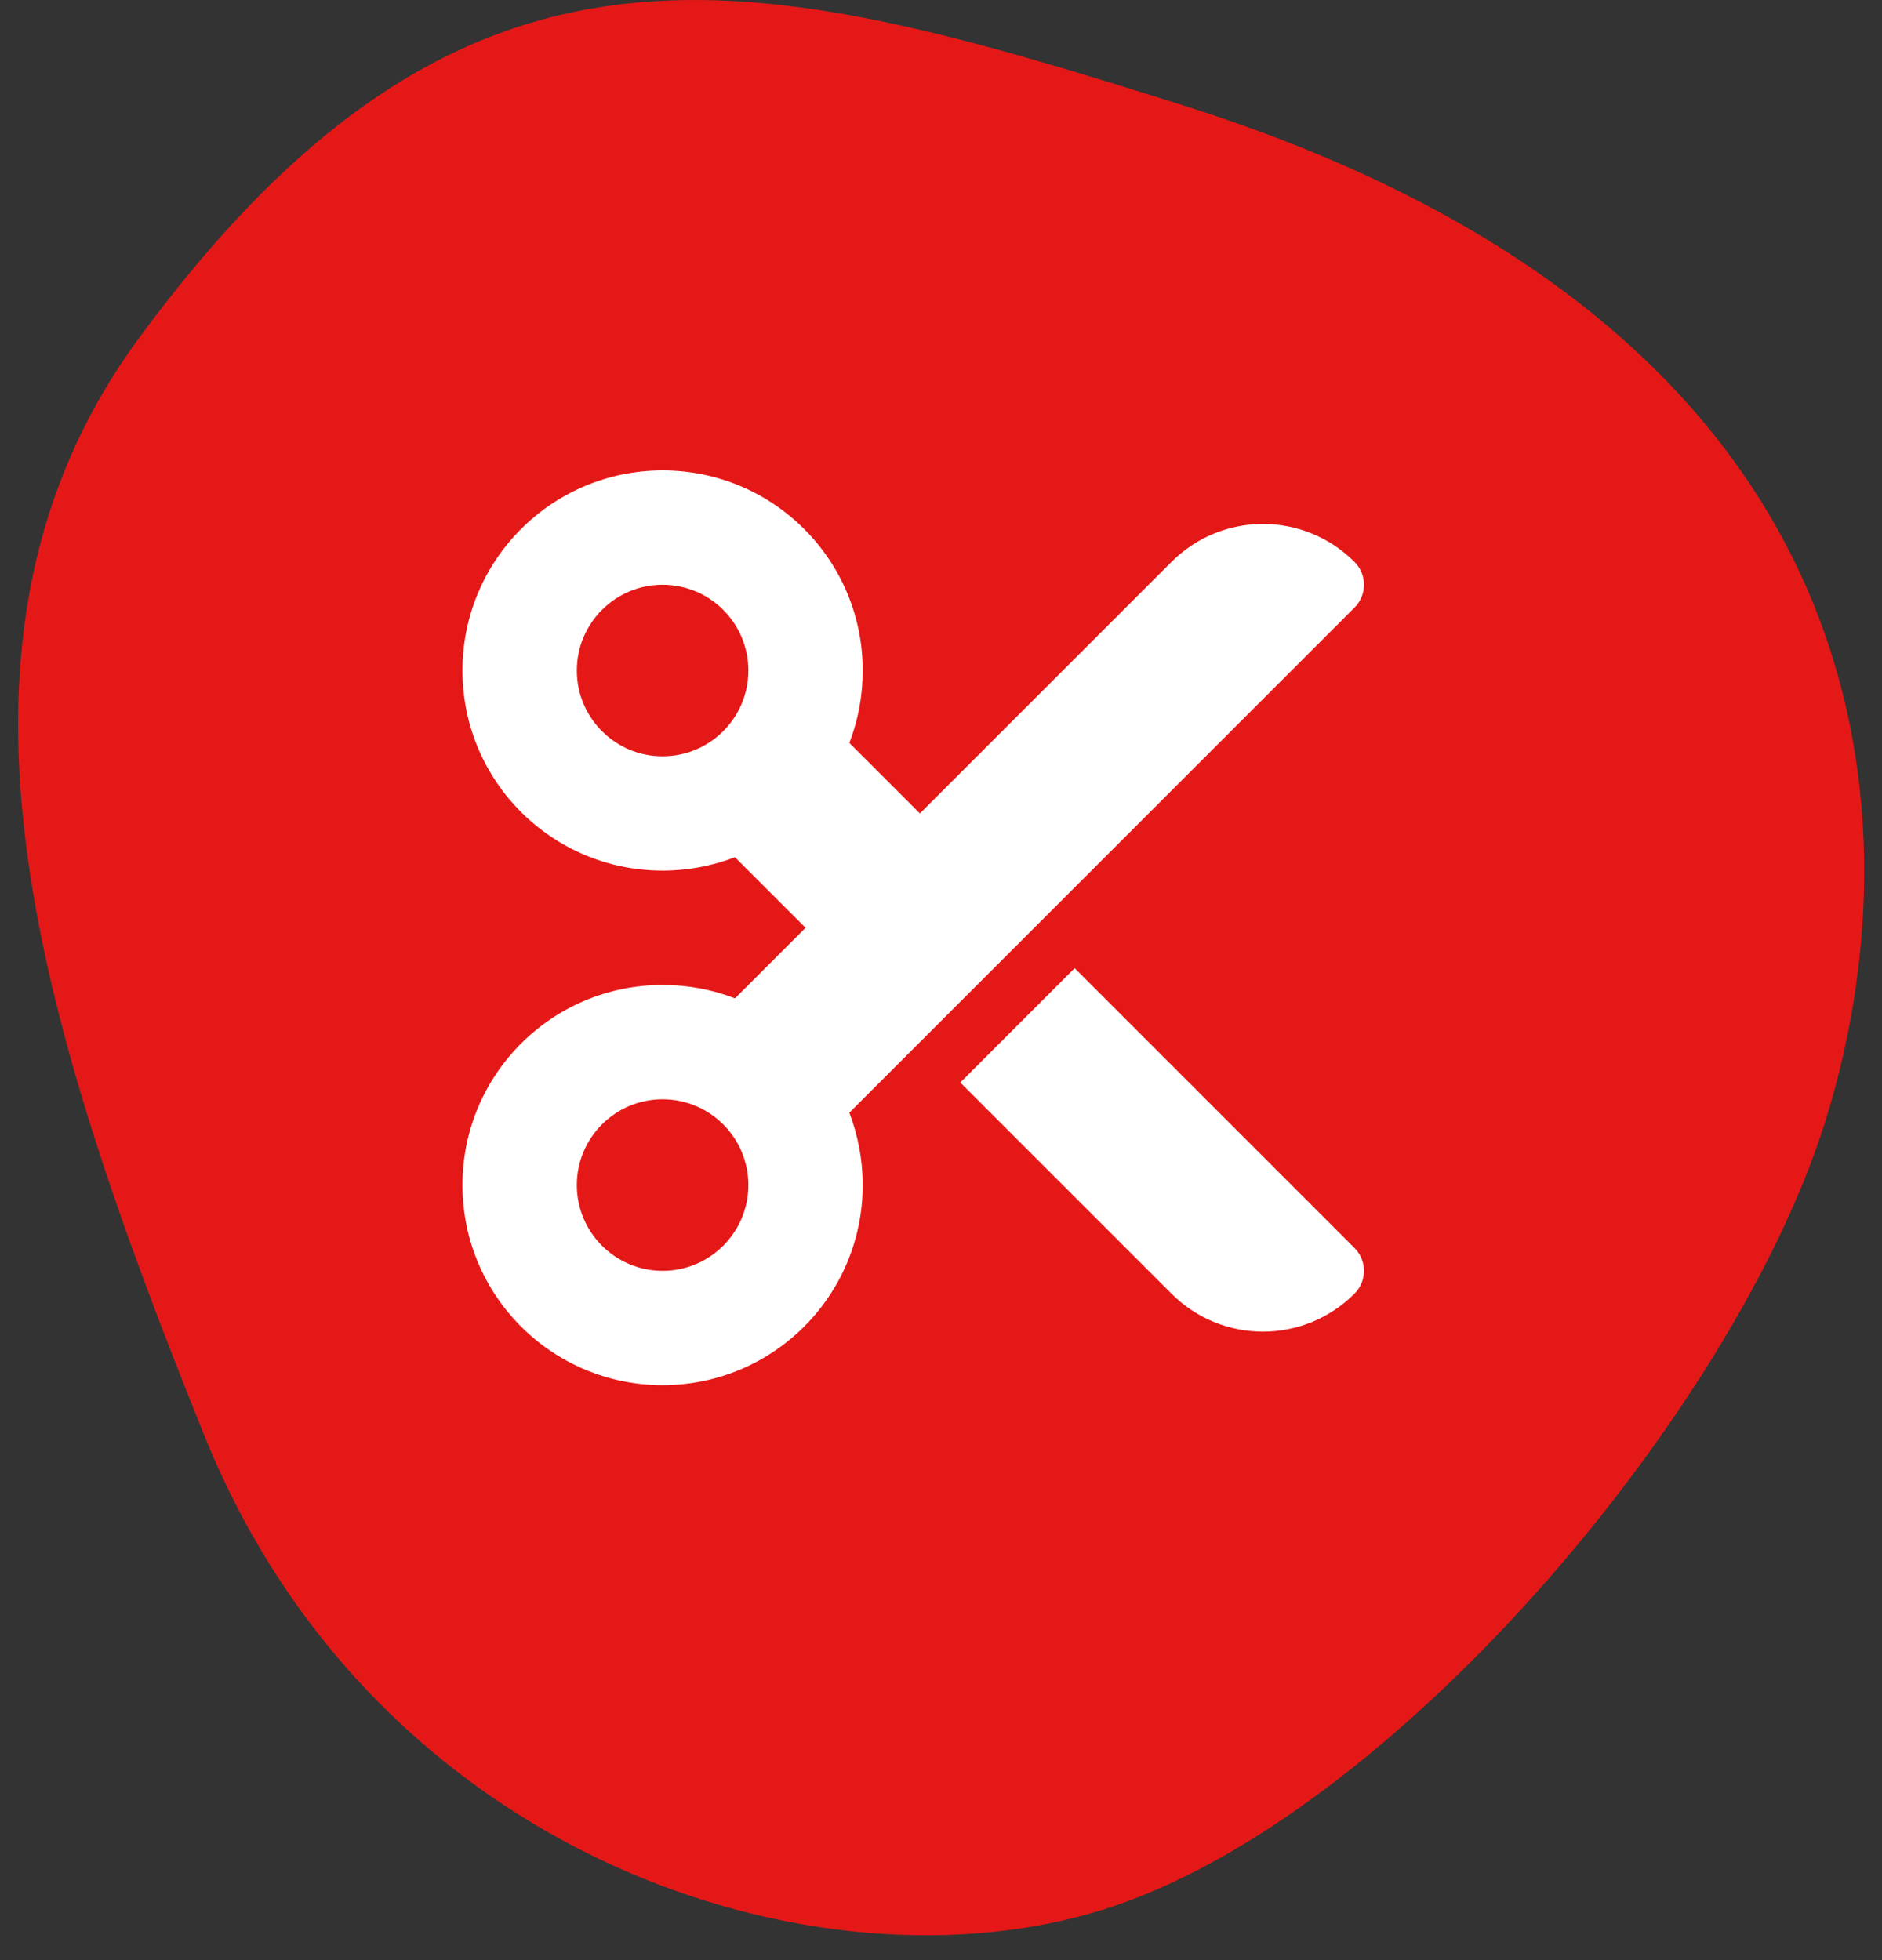 <svg width="72" height="75" viewBox="0 0 72 75" fill="none" xmlns="http://www.w3.org/2000/svg">
<rect x="0" y="0" width="72" height="75" fill="#333333" stroke="none"/>
<path d="M45.288 4.04C28.788 -1.17 17.819 -4.067 5.319 12.933C-3.089 24.368 1.319 38.826 7.819 54.933C14.319 71.04 31.287 76.54 42.288 73.04C53.288 69.54 66.288 54.04 69.788 43.04C73.324 31.927 72.788 12.724 45.288 4.04Z" fill="#E51818"/>
<g clip-path="url(#clip0_136_195)">
<path d="M35.193 31.125L32.493 28.425C32.828 27.564 33.005 26.634 33.005 25.656C33.005 21.425 29.581 18 25.349 18C21.118 18 17.693 21.425 17.693 25.656C17.693 29.888 21.118 33.312 25.349 33.312C26.327 33.312 27.256 33.128 28.118 32.8L30.818 35.5L28.118 38.2C27.256 37.865 26.327 37.688 25.349 37.688C21.118 37.688 17.693 41.112 17.693 45.344C17.693 49.575 21.118 53 25.349 53C29.581 53 33.005 49.575 33.005 45.344C33.005 44.366 32.821 43.437 32.493 42.575L51.818 23.25C52.303 22.765 52.303 21.985 51.818 21.5C49.883 19.565 46.752 19.565 44.818 21.5L35.193 31.125ZM36.738 41.42L44.818 49.5C46.752 51.435 49.883 51.435 51.818 49.5C52.303 49.015 52.303 48.235 51.818 47.75L41.113 37.045L36.738 41.42ZM28.63 25.656C28.63 27.468 27.161 28.938 25.349 28.938C23.538 28.938 22.068 27.468 22.068 25.656C22.068 23.845 23.538 22.375 25.349 22.375C27.161 22.375 28.63 23.845 28.63 25.656ZM25.349 48.625C23.538 48.625 22.068 47.155 22.068 45.344C22.068 43.532 23.538 42.062 25.349 42.062C27.161 42.062 28.63 43.532 28.63 45.344C28.63 47.155 27.161 48.625 25.349 48.625Z" fill="white"/>
</g>
<defs>
<clipPath id="clip0_136_195">
<rect width="35" height="35" fill="white" transform="translate(17.693 18)"/>
</clipPath>
</defs>
</svg>
